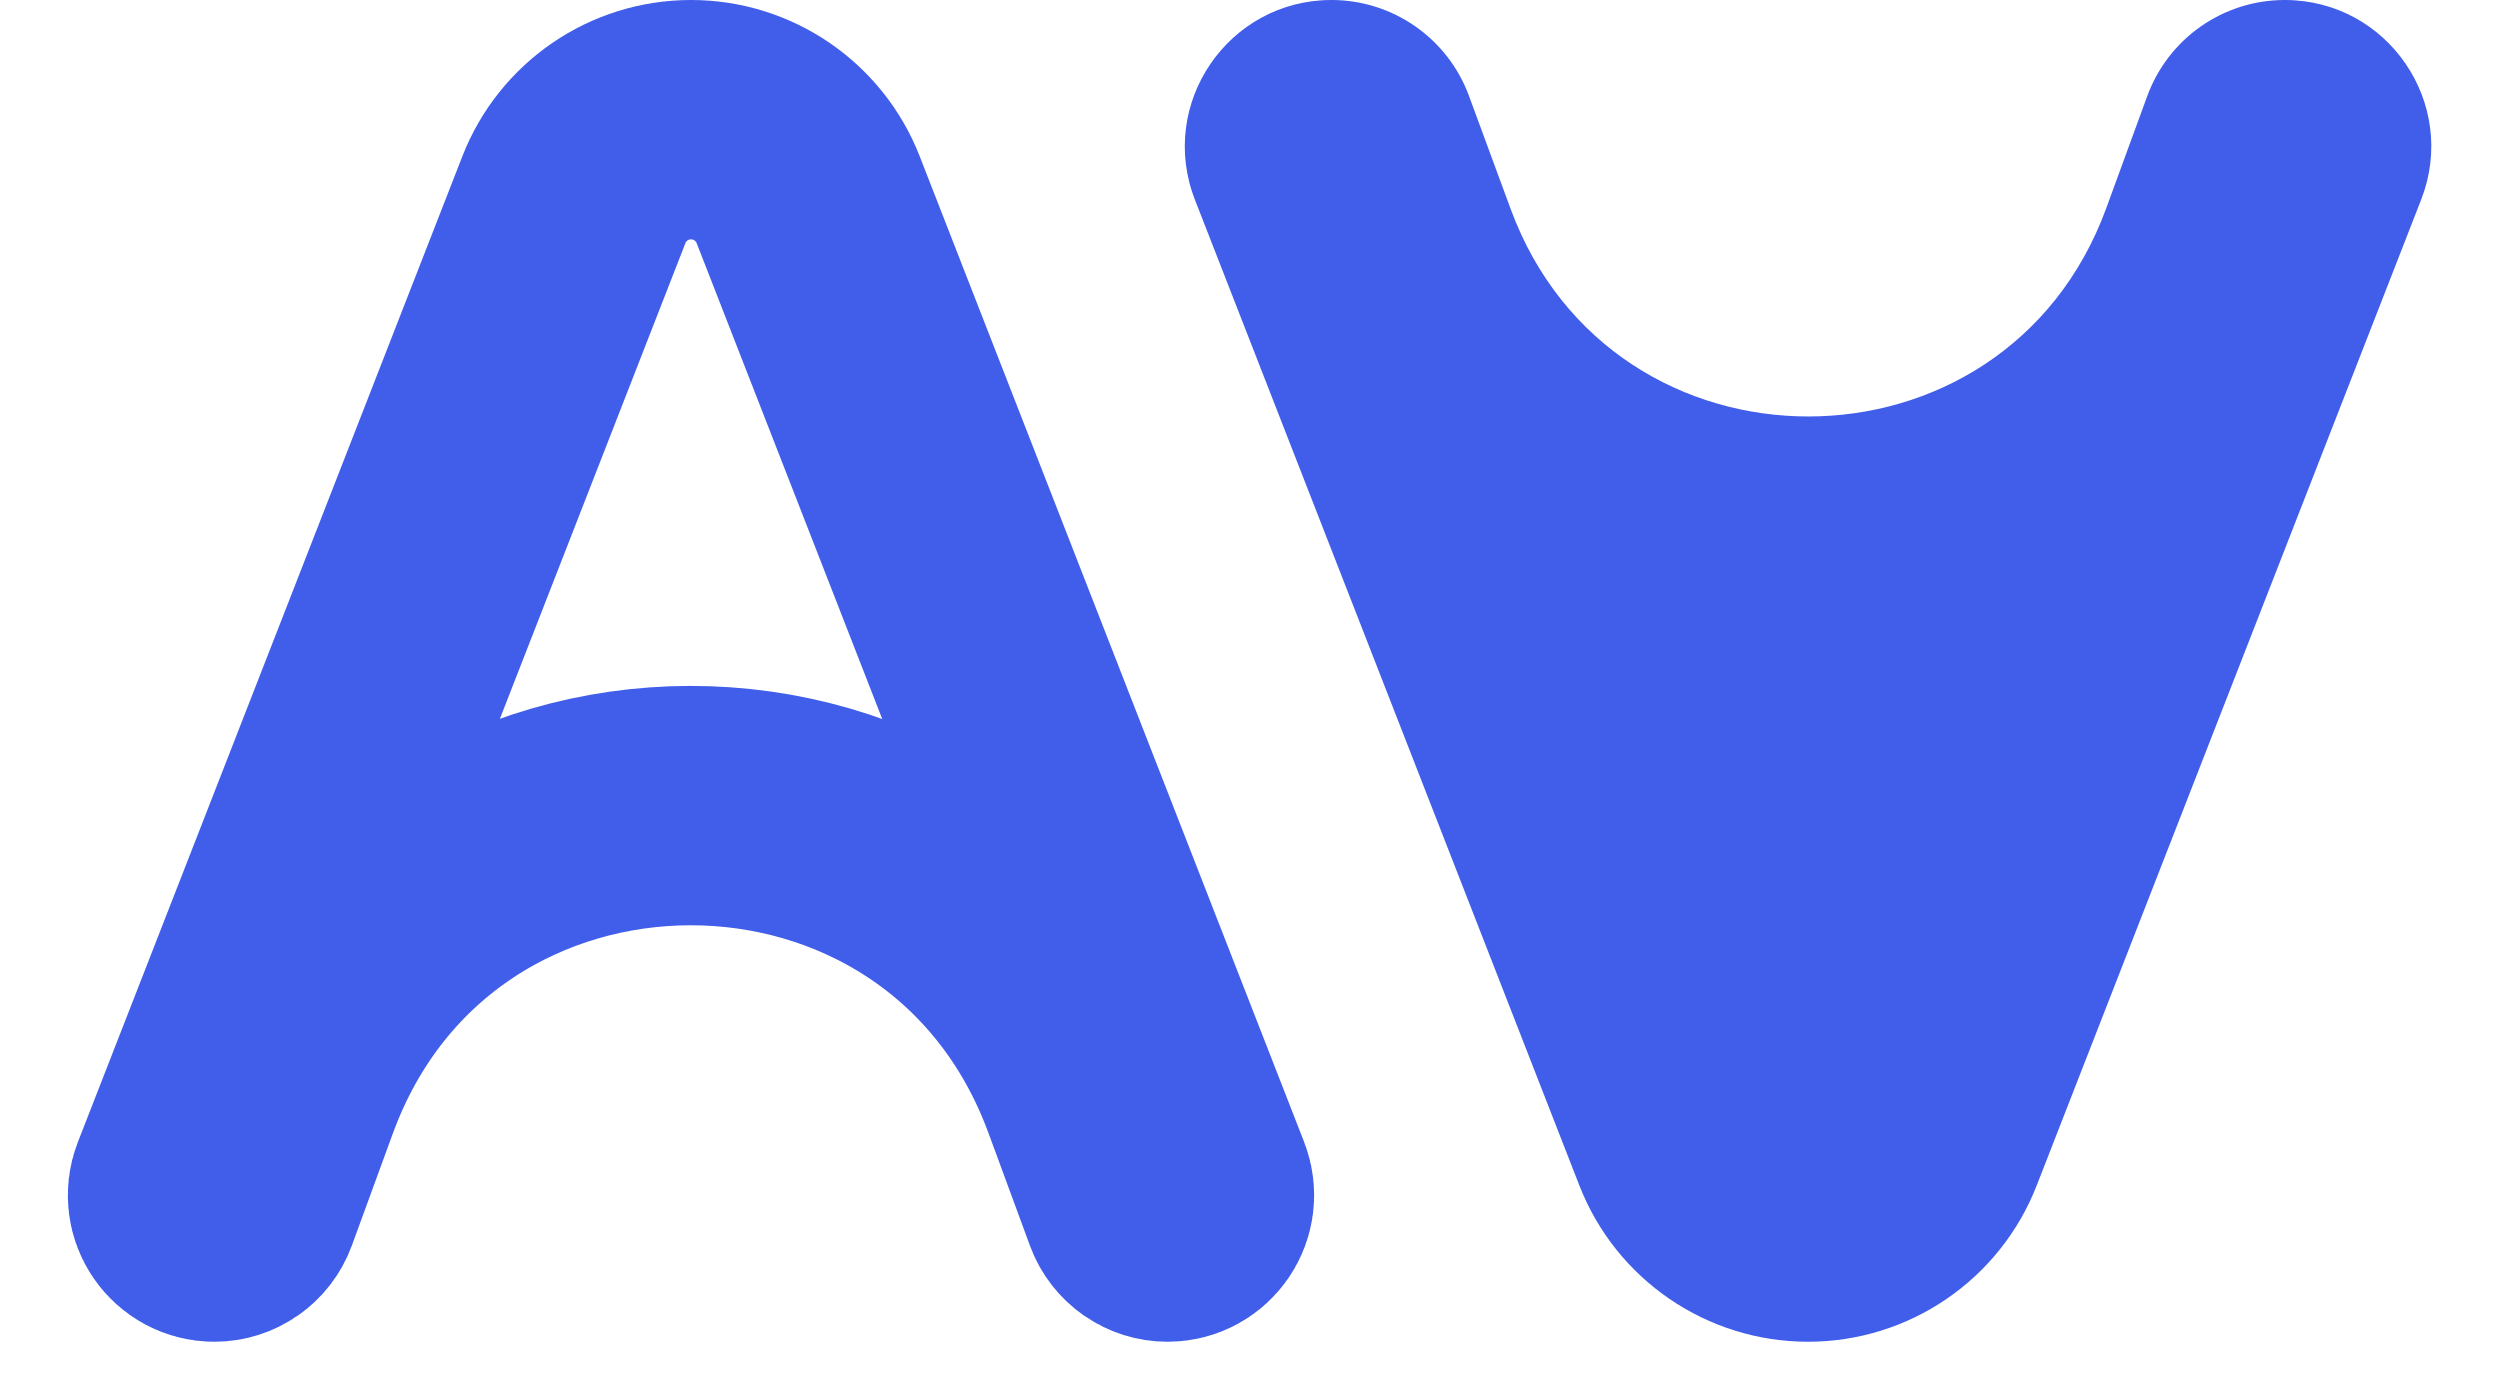 <?xml version="1.0" encoding="UTF-8"?> <svg xmlns="http://www.w3.org/2000/svg" width="47" height="26" viewBox="0 0 47 26" fill="none"> <path d="M3.56 22.289L10.789 3.755C11.142 2.848 12.017 2.25 12.991 2.25C13.965 2.25 14.84 2.848 15.194 3.755L22.421 22.286C22.55 22.618 22.306 22.975 21.95 22.975C21.738 22.975 21.549 22.843 21.476 22.645L20.693 20.519C18.05 13.345 7.899 13.357 5.272 20.537L4.501 22.645C4.429 22.843 4.24 22.975 4.029 22.975C3.675 22.975 3.432 22.619 3.56 22.289Z" stroke="#415EEA" stroke-width="4.5"></path> <path d="M40.368 1.807C40.765 0.722 41.797 0 42.953 0V0C44.891 0 46.222 1.948 45.518 3.753L38.29 22.287C37.599 24.059 35.892 25.225 33.991 25.225V25.225C32.09 25.225 30.383 24.059 29.692 22.287L22.465 3.756C21.76 1.95 23.093 0 25.032 0V0C26.186 0 27.218 0.72 27.617 1.803L28.4 3.928C30.319 9.137 37.69 9.128 39.597 3.915L40.368 1.807Z" fill="#415EEA"></path> </svg> 